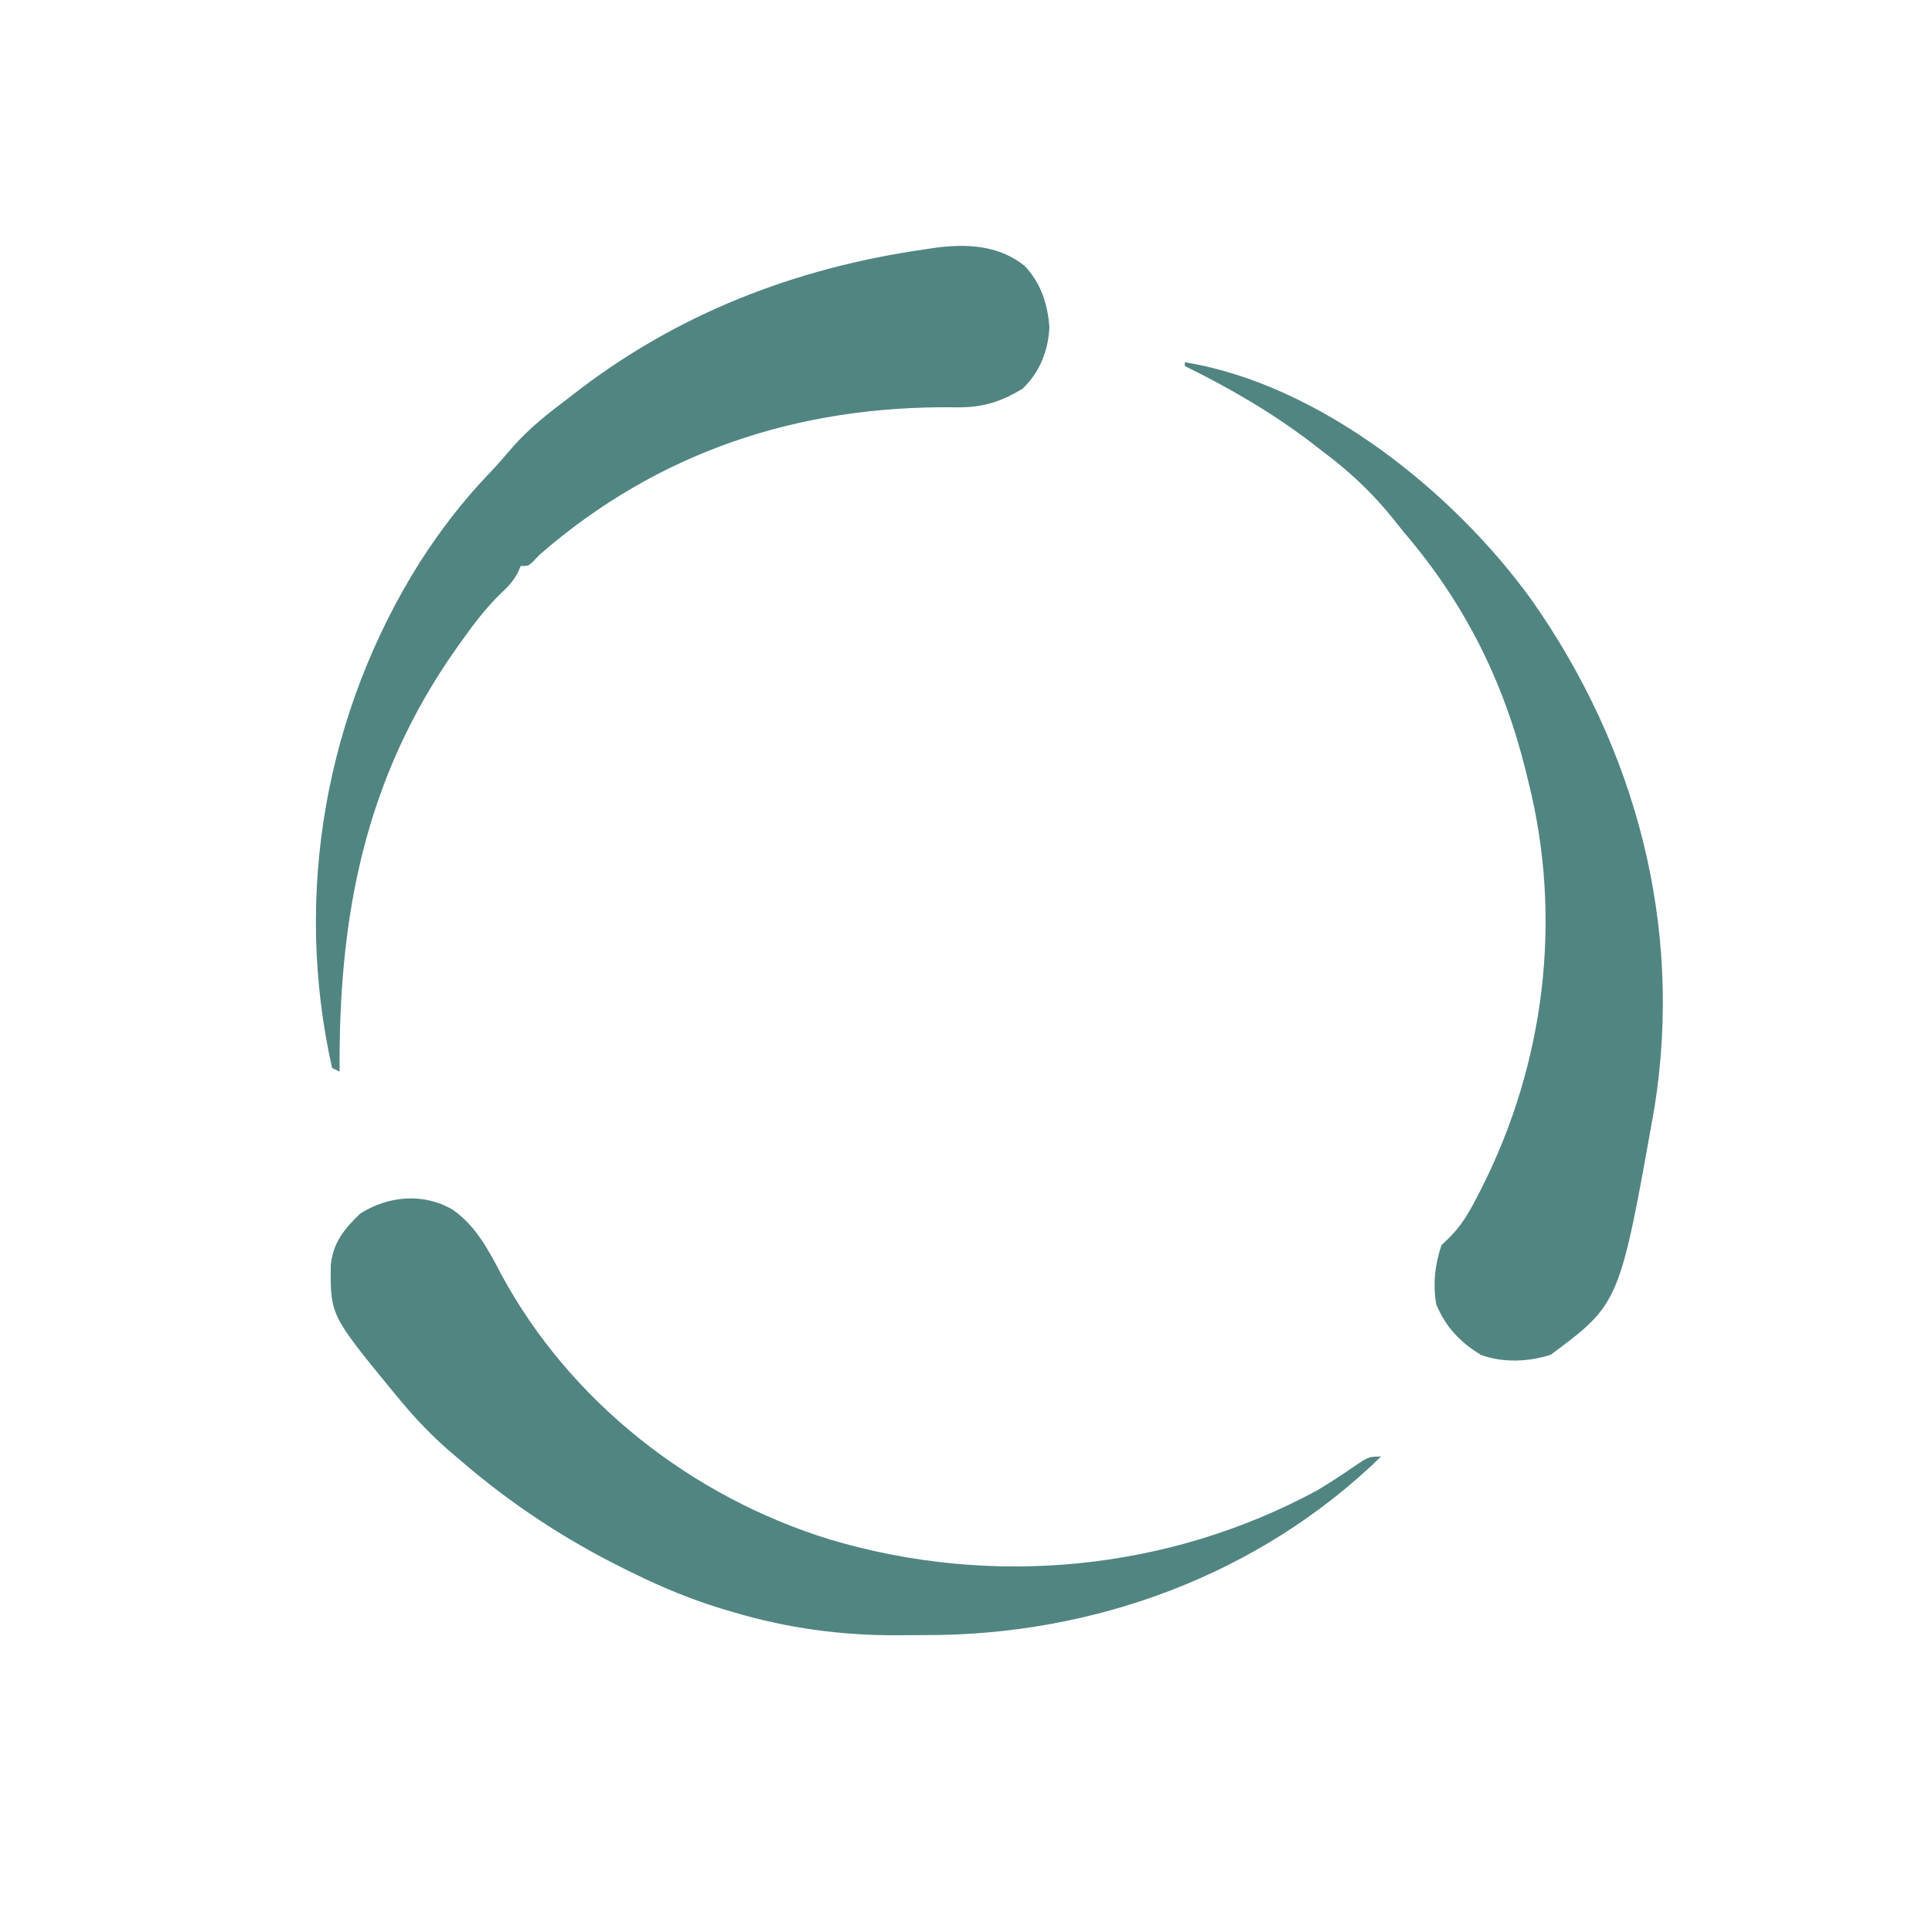 <svg version="1.1" xmlns="http://www.w3.org/2000/svg" width="512px" height="512px" transform="rotate(0) scale(1, 1)">
<path d="M0 0 C6.018 4.227 9.423 10.666 12.743 17.044 C30.994 50.821 63.306 76.093 99.931 87.356 C142.818 100.123 189.423 95.705 228.931 74.356 C232.209 72.392 235.409 70.32 238.554 68.15 C242.643 65.356 242.643 65.356 245.931 65.356 C213.634 96.78 169.76 112.789 125.125 112.672 C122.631 112.669 120.138 112.692 117.644 112.718 C102.826 112.777 88.533 110.832 74.306 106.606 C73.428 106.349 72.551 106.091 71.646 105.826 C63.407 103.329 55.647 100.157 47.931 96.356 C47.181 95.99 46.431 95.624 45.658 95.247 C29.733 87.392 15.392 77.956 1.931 66.356 C1.13 65.678 0.33 65 -0.495 64.302 C-5.483 59.993 -9.885 55.443 -14.069 50.356 C-14.694 49.607 -15.319 48.858 -15.964 48.087 C-32.52 27.873 -32.52 27.873 -32.417 14.661 C-31.778 8.586 -28.886 5.126 -24.632 0.981 C-17.134 -3.773 -7.777 -4.623 0 0 Z " fill="#518581" transform="translate(120.069,320.644)"/>
<path d="M0 0 C4.3 4.506 6.125 10.105 6.57 16.238 C6.298 22.418 3.976 28.275 -0.531 32.539 C-6.658 36.266 -11.612 37.665 -18.781 37.477 C-60.072 37.038 -97.182 49.277 -128.531 76.539 C-129.087 77.12 -129.642 77.702 -130.215 78.301 C-131.531 79.539 -131.531 79.539 -133.531 79.539 C-133.795 80.133 -134.058 80.726 -134.33 81.338 C-135.581 83.63 -136.846 84.989 -138.754 86.754 C-142.657 90.55 -145.82 94.672 -148.969 99.102 C-149.533 99.892 -150.097 100.683 -150.678 101.498 C-174.865 135.84 -181.832 172.278 -181.531 213.539 C-182.191 213.209 -182.851 212.879 -183.531 212.539 C-193.866 166.502 -185.261 118.205 -160.233 78.479 C-154.828 70.071 -148.99 62.442 -142.086 55.215 C-139.785 52.805 -137.623 50.329 -135.469 47.789 C-131.26 43.066 -126.587 39.323 -121.531 35.539 C-120.937 35.075 -120.342 34.611 -119.729 34.133 C-92.178 12.652 -60.72 0.513 -26.344 -4.398 C-24.946 -4.61 -24.946 -4.61 -23.521 -4.825 C-15.191 -5.899 -6.778 -5.467 0 0 Z " fill="#518581" transform="translate(271.531,70.461)"/>
<path d="M0 0 C35.808 5.86 71.263 34.383 91.938 63.062 C119.561 102.38 132.111 149.423 124.474 197.395 C115.239 249.418 115.239 249.418 97 263 C91.266 264.911 84.258 265.202 78.543 263.094 C73.02 259.799 69.108 255.668 66.625 249.688 C65.695 244.199 66.244 239.268 68 234 C68.755 233.272 69.511 232.543 70.289 231.793 C73.439 228.547 75.321 225.306 77.375 221.312 C77.761 220.568 78.147 219.823 78.544 219.056 C95.439 185.727 100.165 147.326 91 111 C90.679 109.679 90.679 109.679 90.351 108.332 C84.412 84.368 74.093 63.747 58 45 C57.209 44.002 56.417 43.005 55.602 41.977 C50.011 34.975 44.153 29.374 37 24 C35.844 23.106 34.687 22.211 33.531 21.316 C23.017 13.293 11.85 6.843 0 1 C0 0.67 0 0.34 0 0 Z " fill="#518581" transform="translate(314,96)"/>
</svg>